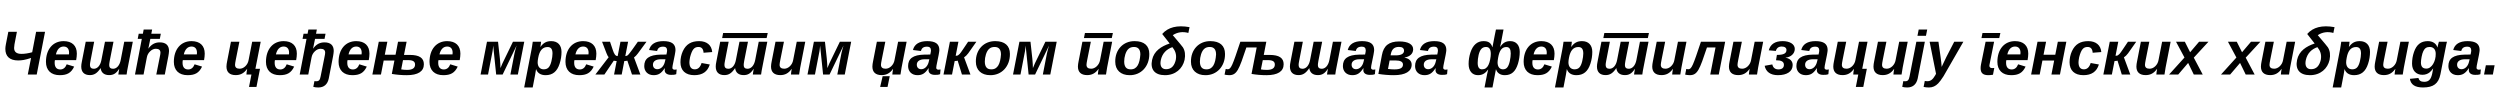 <?xml version="1.0"?>
<svg version="1.1" xmlns="http://www.w3.org/2000/svg" width="1609.654px" height="63px"><path fill="#000000" d="M23.64,48l-5.76,0l2.12-10.68c-1.96,0.64-3.52,1.08-4.76,1.28c-1.2,0.2-2.4,0.32-3.56,0.32c-5.4,0-8.24-2.6-8.24-7.44c0-0.84,0.12-1.76,0.32-2.84l1.6-8.16l5.52,0l-1.56,8.08c-0.16,1-0.24,1.76-0.24,2.28c0,2.56,1.52,3.84,4.76,3.84c2.12,0,4.4-0.36,6.88-1.04l2.52-13.16l5.76,0z M49.036,38.72l-13.68,0c-0.12,0.48-0.16,1.04-0.16,1.72c0,2.76,1.24,4.28,3.6,4.28c1.92,0,3.32-1.12,4.16-3.32l4.8,1.48c-1.96,4.12-4.64,5.52-9.32,5.52c-5.56,0-8.84-3.16-8.84-8.56c0-8.16,4.52-13.36,11.36-13.36c5.44,0,8.52,2.92,8.52,8.04c0,1.28-0.16,2.68-0.44,4.2z M35.996,35.04l8.4,0l0.08-1.08c0-2.76-1.44-4-3.52-4c-2.44,0-4.2,1.76-4.96,5.08z M60.391,44.28c2.36,0,4.24-2.16,4.88-5.56l2.32-11.84l5.48,0l-2.44,12.4c-0.2,1.16-0.32,2.04-0.32,2.64c0,1.56,0.84,2.36,2.48,2.36c2.28,0,4.24-2.08,4.92-5.6l2.28-11.8l5.52,0l-3.24,16.6c-0.28,1.24-0.52,2.76-0.76,4.52l-5.32,0c0-0.12,0.08-0.64,0.2-1.48c0.12-0.88,0.24-1.6,0.36-2.12l-0.08,0c-1.96,3-3.72,3.96-6.4,3.96c-3.2,0-5.16-1.6-5.48-4.52c-2.24,3.36-4.2,4.52-6.92,4.52c-3.64,0-5.56-1.96-5.56-5.52c0-0.84,0.12-1.92,0.4-3.2l2.48-12.76l5.44,0l-2.36,12.24c-0.24,1.16-0.36,2.08-0.36,2.72l0,0.08c0.04,1.56,0.88,2.36,2.48,2.36z M92.507,19l5.44,0l-0.52,2.72l6.12,0l-0.64,3.32l-6.12,0c-0.44,2.4-0.88,4.48-1.28,6.24l0.04,0c1.96-2.72,4.24-4,7.32-4c3.96,0,5.96,1.92,5.96,5.56c0,0.64-0.24,2.4-0.4,3.2l-2.32,11.96l-5.48,0l2.16-10.84c0.36-1.64,0.52-2.72,0.52-3.24c0-1.68-1-2.52-2.96-2.52c-1.32,0-2.56,0.56-3.68,1.64s-1.84,2.36-2.12,3.92l-2.12,11.04l-5.52,0l4.4-22.96l-2.64,0l0.64-3.32l2.68,0z M131.382,38.72l-13.68,0c-0.12,0.48-0.16,1.04-0.16,1.72c0,2.76,1.24,4.28,3.6,4.28c1.92,0,3.32-1.12,4.16-3.32l4.8,1.48c-1.96,4.12-4.64,5.52-9.32,5.52c-5.56,0-8.84-3.16-8.84-8.56c0-8.16,4.52-13.36,11.36-13.36c5.44,0,8.52,2.92,8.52,8.04c0,1.28-0.16,2.68-0.44,4.2z M118.342,35.04l8.4,0l0.08-1.08c0-2.76-1.44-4-3.52-4c-2.44,0-4.2,1.76-4.96,5.08z  M148.693,26.88l5.44,0l-2.32,11.6c-0.32,1.6-0.48,2.68-0.48,3.24c0,1.68,1,2.52,2.96,2.52c1.32,0,2.52-0.52,3.64-1.56c1.12-1.08,1.84-2.4,2.12-3.96l2.32-11.84l5.48,0l-3.4,17.4l2.96,0l-2.28,11.68l-4.8,0l1.56-7.96l-3.24,0c0-0.12,0.04-0.64,0.16-1.64s0.24-1.64,0.32-1.96l-0.08,0c-1.96,2.76-4.24,3.96-7.28,3.96c-3.96,0-5.96-1.96-5.96-5.52c0-0.68,0.2-2.52,0.4-3.2z M190.689,38.72l-13.68,0c-0.12,0.48-0.16,1.04-0.16,1.72c0,2.76,1.24,4.28,3.6,4.28c1.92,0,3.32-1.12,4.16-3.32l4.8,1.48c-1.96,4.12-4.64,5.52-9.32,5.52c-5.56,0-8.84-3.16-8.84-8.56c0-8.16,4.52-13.36,11.36-13.36c5.44,0,8.52,2.92,8.52,8.04c0,1.28-0.16,2.68-0.44,4.2z M177.649,35.04l8.4,0l0.08-1.08c0-2.76-1.44-4-3.52-4c-2.44,0-4.2,1.76-4.96,5.08z M204.964,56.32c-1.24,0-2.32-0.12-3.24-0.4l0.72-3.68l1.12,0.08c1.76,0,2.44-0.72,2.88-3.16l2.4-12c0.36-1.64,0.52-2.72,0.52-3.24c0-1.68-1-2.52-2.96-2.52c-1.32,0-2.56,0.56-3.68,1.64s-1.84,2.36-2.12,3.92l-2.12,11.04l-5.52,0l4.4-22.96l-2.56,0l0.64-3.32l2.6,0l0.52-2.72l5.44,0l-0.52,2.72l6.12,0l-0.64,3.32l-6.12,0c-0.44,2.4-0.88,4.48-1.28,6.24l0.04,0c1.96-2.72,4.24-4,7.32-4c3.96,0,5.96,1.92,5.96,5.56c0,0.64-0.24,2.4-0.4,3.2l-2.8,14.48c-0.76,3.72-3.04,5.8-6.72,5.8z M237.44,38.72l-13.68,0c-0.12,0.48-0.16,1.04-0.16,1.72c0,2.76,1.24,4.28,3.6,4.28c1.92,0,3.32-1.12,4.16-3.32l4.8,1.48c-1.96,4.12-4.64,5.52-9.32,5.52c-5.56,0-8.84-3.16-8.84-8.56c0-8.16,4.52-13.36,11.36-13.36c5.44,0,8.52,2.92,8.52,8.04c0,1.28-0.16,2.68-0.44,4.2z M224.4,35.04l8.4,0l0.08-1.08c0-2.76-1.44-4-3.52-4c-2.44,0-4.2,1.76-4.96,5.08z M256.276,26.88l5.52,0l-1.68,8.48l3.76,0c6.12,0,9.04,1.96,9.04,6c0,4.6-3.8,7.04-10.96,7.04c-3.4,0-6.6-0.28-9.68-0.8l1.68-8.64l-6.92,0l-1.76,9.04l-5.52,0l4.12-21.12l5.52,0l-1.64,8.36l6.92,0z M259.476,38.72l-1.16,5.96c0.84,0.2,2.76,0.32,3.84,0.32c3.4,0,5.08-1.16,5.08-3.44c0-1.88-1.28-2.84-4.32-2.84l-3.44,0z M295.991,38.72l-13.68,0c-0.12,0.48-0.16,1.04-0.16,1.72c0,2.76,1.24,4.28,3.6,4.28c1.92,0,3.32-1.12,4.16-3.32l4.8,1.48c-1.96,4.12-4.64,5.52-9.32,5.52c-5.56,0-8.84-3.16-8.84-8.56c0-8.16,4.52-13.36,11.36-13.36c5.44,0,8.52,2.92,8.52,8.04c0,1.28-0.16,2.68-0.44,4.2z M282.951,35.04l8.4,0l0.08-1.08c0-2.76-1.44-4-3.52-4c-2.44,0-4.2,1.76-4.96,5.08z  M333.422,48l-4.8,0l2.64-13.64c0.4-1.72,0.84-3.4,1.36-5.04l-9,18.68l-4.16,0l-1.92-18.64l-0.16,1.72l-0.24,1.84c-0.08,0.52-1.04,5.52-2.92,15.08l-4.8,0l4.12-21.12l7.12,0l1.2,10.96c0.24,2.64,0.36,4.64,0.36,6c0.32-0.84,0.76-1.88,1.32-3.12l6.72-13.84l7.28,0z M352.578,30.28c-3.24,0-5.2,2.28-6.04,6.88c-0.24,1.24-0.36,2.24-0.36,3c0,2.76,1.48,4.48,3.92,4.48c1.32,0,2.4-0.4,3.16-1.24s1.36-2.2,1.8-4.04c0.44-1.88,0.68-3.52,0.68-4.92c0-2.76-0.96-4.16-3.16-4.16z M347.938,30.16l0.08,0c1.88-2.6,3.84-3.68,6.92-3.68c4.16,0,6.6,2.6,6.6,6.92c0,2.6-0.4,5.16-1.24,7.68c-1.6,4.96-4.48,7.32-9,7.32c-3.24,0-5.28-1.44-6.12-3.88l-0.04,0c-0.08,0.8-0.28,2.04-0.6,3.68l-1.56,8.12l-5.48,0l4.76-24.6l0.36-2.12l0.4-2.72l5.36,0c0,0.2-0.04,0.68-0.16,1.52c-0.08,0.84-0.16,1.4-0.28,1.76z M383.533,38.72l-13.68,0c-0.12,0.48-0.16,1.04-0.16,1.72c0,2.76,1.24,4.28,3.6,4.28c1.92,0,3.32-1.12,4.16-3.32l4.8,1.48c-1.96,4.12-4.64,5.52-9.32,5.52c-5.56,0-8.84-3.16-8.84-8.56c0-8.16,4.52-13.36,11.36-13.36c5.44,0,8.52,2.92,8.52,8.04c0,1.28-0.16,2.68-0.44,4.2z M370.493,35.04l8.4,0l0.08-1.08c0-2.76-1.44-4-3.52-4c-2.44,0-4.2,1.76-4.96,5.08z M395.369,48l1.68-8.72c-0.84,0-1.44-0.08-1.84-0.24l-6.08,8.96l-5.8,0l8.56-11.16c-0.44-0.44-0.88-1.28-1.4-2.6l-2.84-7.36l5.12,0l1.68,5c1,3.04,1.76,4.16,3.24,4.24l1.8-9.24l4.92,0l-1.8,9.24c1.72-0.24,1.72-0.52,4.48-4.16l3.6-5.08l5.56,0l-5.56,7.56c-0.84,1.12-1.64,1.96-2.48,2.56l4.12,11l-5.4,0l-3-8.96c-0.44,0.16-1.08,0.24-1.96,0.24l-1.68,8.72l-4.92,0z M432.045,48.2c-2.6,0-4.08-1.2-4.08-3c0-0.48,0.04-0.88,0.08-1.24l-0.12,0c-2.2,3.36-4.08,4.44-7.12,4.44c-3.68,0-6-2.44-6-5.84c0-4.8,3.08-7.24,10.56-7.4l3.72-0.04c0.28-1.24,0.44-2.12,0.44-2.56c0-1.68-0.84-2.52-2.48-2.52c-2.44,0-3.52,1-4,2.8l-5.12-0.64c0.92-3.72,4.04-5.72,9.2-5.72c5.4,0,7.8,1.88,7.8,5.76c0,0.48-0.16,1.52-0.44,3.08l-1.4,6.88c-0.12,0.6-0.16,1.04-0.16,1.4c0,1.24,1.16,1.28,1.56,1.28c0.36,0,0.76-0.04,1.2-0.16l-0.28,3.04c-1.08,0.44-2.2,0.44-3.36,0.44z M428.045,39.96l0.44-1.8l-3.16,0c-3.04,0.04-4.92,1.28-4.92,3.48c0,1.8,1.12,2.92,2.84,2.92c2.2,0,4.12-1.84,4.8-4.6z M447.36,44.64c2.12,0,3.52-1.4,4.36-4.08l5.28,0.96c-1.4,4.6-4.72,6.88-9.96,6.88c-5.76,0-8.92-3.08-8.92-8.32c0-2.52,0.52-4.92,1.52-7.12c2.08-4.48,5.4-6.48,10.52-6.48c4.92,0,8.04,2.6,8.4,7.04l-5.56,0.44c-0.16-2.48-1.24-3.72-3.28-3.72c-2.76,0-4.12,1.68-5.4,6.52c-0.28,1.48-0.44,2.6-0.44,3.28c0,3.08,1.16,4.6,3.48,4.6z M494.316,21.24l-0.72,3.28l-28.64,0l0.64-3.28l28.72,0z M468.916,44.28c2.36,0,4.24-2.16,4.88-5.56l2.32-11.84l5.48,0l-2.44,12.4c-0.2,1.16-0.32,2.04-0.32,2.64c0,1.56,0.84,2.36,2.48,2.36c2.28,0,4.24-2.08,4.92-5.6l2.28-11.8l5.52,0l-3.24,16.6c-0.28,1.24-0.52,2.76-0.76,4.52l-5.32,0c0-0.12,0.08-0.64,0.2-1.48c0.12-0.88,0.24-1.6,0.36-2.12l-0.08,0c-1.96,3-3.72,3.96-6.4,3.96c-3.2,0-5.16-1.6-5.48-4.52c-2.24,3.36-4.2,4.52-6.92,4.52c-3.64,0-5.56-1.96-5.56-5.52c0-0.84,0.12-1.92,0.4-3.2l2.48-12.76l5.44,0l-2.36,12.24c-0.24,1.16-0.36,2.08-0.36,2.72l0,0.08c0.04,1.56,0.88,2.36,2.48,2.36z M499.311,26.88l5.44,0l-2.32,11.6c-0.32,1.6-0.48,2.68-0.48,3.24c0,1.68,1,2.52,2.96,2.52c1.32,0,2.52-0.52,3.64-1.56c1.12-1.08,1.84-2.4,2.12-3.96l2.32-11.84l5.48,0l-3.24,16.6c-0.2,1.04-0.44,2.56-0.72,4.52l-5.24,0c0-0.12,0.04-0.64,0.16-1.64s0.24-1.64,0.32-1.96l-0.08,0c-1.96,2.76-4.24,3.96-7.28,3.96c-3.96,0-5.96-1.96-5.96-5.52c0-0.68,0.2-2.52,0.4-3.2z M543.907,48l-4.8,0l2.64-13.64c0.4-1.72,0.84-3.4,1.36-5.04l-9,18.68l-4.16,0l-1.92-18.64l-0.16,1.72l-0.24,1.84c-0.08,0.52-1.04,5.52-2.92,15.08l-4.8,0l4.12-21.12l7.12,0l1.2,10.96c0.24,2.64,0.36,4.64,0.36,6c0.32-0.84,0.76-1.88,1.32-3.12l6.72-13.84l7.28,0z  M568.298,49.08l4.56,0l-1.4,6.88l-4.76,0z M564.578,26.88l5.44,0l-2.32,11.6c-0.32,1.6-0.48,2.68-0.48,3.24c0,1.68,1,2.52,2.96,2.52c1.32,0,2.52-0.52,3.64-1.56c1.12-1.08,1.84-2.4,2.12-3.96l2.32-11.84l5.48,0l-3.24,16.6c-0.2,1.04-0.44,2.56-0.72,4.52l-5.24,0c0-0.12,0.04-0.64,0.16-1.64s0.24-1.64,0.32-1.96l-0.08,0c-1.96,2.76-4.24,3.96-7.28,3.96c-3.96,0-5.96-1.96-5.96-5.52c0-0.68,0.2-2.52,0.4-3.2z M601.933,48.2c-2.6,0-4.08-1.2-4.08-3c0-0.48,0.04-0.88,0.08-1.24l-0.12,0c-2.2,3.36-4.08,4.44-7.12,4.44c-3.68,0-6-2.44-6-5.84c0-4.8,3.08-7.24,10.56-7.4l3.72-0.04c0.28-1.24,0.44-2.12,0.44-2.56c0-1.68-0.84-2.52-2.48-2.52c-2.44,0-3.52,1-4,2.8l-5.12-0.64c0.92-3.72,4.04-5.72,9.2-5.72c5.4,0,7.8,1.88,7.8,5.76c0,0.48-0.16,1.52-0.44,3.08l-1.4,6.88c-0.12,0.6-0.16,1.04-0.16,1.4c0,1.24,1.16,1.28,1.56,1.28c0.36,0,0.76-0.04,1.2-0.16l-0.28,3.04c-1.08,0.44-2.2,0.44-3.36,0.44z M597.933,39.96l0.44-1.8l-3.16,0c-3.04,0.04-4.92,1.28-4.92,3.48c0,1.8,1.12,2.92,2.84,2.92c2.2,0,4.12-1.84,4.8-4.6z M607.489,48l4.12-21.12l5.48,0l-1.76,9.04c0.68-0.04,1.16-0.12,1.48-0.28c0.32-0.2,0.68-0.52,1.12-0.96c0.44-0.48,1.12-1.4,2.04-2.8l3.36-5l5.32,0l-5.24,7.44c-0.92,1.24-1.84,2.08-2.68,2.6l4.12,11.08l-5.48,0l-2.76-8.96c-0.36,0.16-1,0.24-1.92,0.24l-1.72,8.72l-5.48,0z M650.245,34.68c0.12,8.08-5.36,13.84-12.72,13.72c-5.64,0-9.2-3.28-9.2-8.6c-0.16-7.8,5.12-13.4,12.52-13.32c6.08,0,9.4,2.96,9.4,8.2z M644.485,35.08c0-3.24-1.36-4.84-4.08-4.84c-1.48,0-2.64,0.4-3.52,1.2c-0.88,0.76-1.56,1.96-2.08,3.56c-0.48,1.56-0.72,3.12-0.72,4.6c0,3.36,1.36,5.04,4.04,5.04c4.32,0.16,5.96-3.72,6.36-9.56z M676.24,48l-4.8,0l2.64-13.64c0.4-1.72,0.84-3.4,1.36-5.04l-9,18.68l-4.16,0l-1.92-18.64l-0.16,1.72l-0.24,1.84c-0.08,0.52-1.04,5.52-2.92,15.08l-4.8,0l4.12-21.12l7.12,0l1.2,10.96c0.24,2.64,0.36,4.64,0.36,6c0.32-0.84,0.76-1.88,1.32-3.12l6.72-13.84l7.28,0z  M716.551,21.24l-0.72,3.28l-17.92,0l0.64-3.28l18,0z M696.911,26.88l5.44,0l-2.32,11.6c-0.32,1.6-0.48,2.68-0.48,3.24c0,1.68,1,2.52,2.96,2.52c1.32,0,2.52-0.52,3.64-1.56c1.12-1.08,1.84-2.4,2.12-3.96l2.32-11.84l5.48,0l-3.24,16.6c-0.2,1.04-0.44,2.56-0.72,4.52l-5.24,0c0-0.12,0.04-0.64,0.16-1.64s0.24-1.64,0.32-1.96l-0.08,0c-1.96,2.76-4.24,3.96-7.28,3.96c-3.96,0-5.96-1.96-5.96-5.52c0-0.68,0.2-2.52,0.4-3.2z M739.987,34.68c0.12,8.08-5.36,13.84-12.72,13.72c-5.64,0-9.2-3.28-9.2-8.6c-0.16-7.8,5.12-13.4,12.52-13.32c6.08,0,9.4,2.96,9.4,8.2z M734.227,35.08c0-3.24-1.36-4.84-4.08-4.84c-1.48,0-2.64,0.4-3.52,1.2c-0.88,0.76-1.56,1.96-2.08,3.56c-0.48,1.56-0.72,3.12-0.72,4.6c0,3.36,1.36,5.04,4.04,5.04c4.32,0.16,5.96-3.72,6.36-9.56z M757.062,38.48c0.64-3.6-0.48-5.96-2.2-8.12c-3.72,1.28-6.48,3.92-7.44,8.24c-0.76,3.44,0.24,5.96,3.36,5.96c3.72,0,5.44-2.56,6.28-6.08z M755.102,22.64c4.12,4.84,6.32,7.44,6.52,7.84c1.36,2.16,1.72,4.84,1.08,8.08c-1.28,5.64-5.84,9.84-12.64,9.84c-6.6,0-9.56-3.72-8.28-9.8c1.2-5.8,5.96-8.8,11.32-10.6l-4.8-6.12c3.76-4.36,9.64-5.84,17.6-4.4l-0.76,3.72c-3.68-1-7.04-0.52-10.04,1.44z M788.738,34.68c0.12,8.08-5.36,13.84-12.72,13.72c-5.64,0-9.2-3.28-9.2-8.6c-0.16-7.8,5.12-13.4,12.52-13.32c6.08,0,9.4,2.96,9.4,8.2z M782.978,35.08c0-3.24-1.36-4.84-4.08-4.84c-1.48,0-2.64,0.4-3.52,1.2c-0.88,0.76-1.56,1.96-2.08,3.56c-0.48,1.56-0.72,3.12-0.72,4.6c0,3.36,1.36,5.04,4.04,5.04c4.32,0.16,5.96-3.72,6.36-9.56z M798.613,26.88l16.72,0l-1.64,8.48l3.72,0c6.2,0,9.08,1.96,9.08,6c0,4.6-3.8,7.04-11,7.04c-3.4,0-6.6-0.28-9.68-0.8l3.32-17.04l-6.64,0c-4.8,14.4-6.08,17.84-11.12,17.84c-1,0-2.56-0.24-2.92-0.36l0.72-3.64c0.44,0.12,0.84,0.2,1.24,0.2c2.24,0,3.08-2.36,8.2-17.72z M813.053,38.72l-1.2,5.96c0.84,0.2,2.16,0.32,3.88,0.32c3.4,0,5.08-1.16,5.08-3.44c0-1.88-1.28-2.84-4.32-2.84l-3.44,0z M838.609,44.28c2.36,0,4.24-2.16,4.88-5.56l2.32-11.84l5.48,0l-2.44,12.4c-0.2,1.16-0.32,2.04-0.32,2.64c0,1.56,0.84,2.36,2.48,2.36c2.28,0,4.24-2.08,4.92-5.6l2.28-11.8l5.52,0l-3.24,16.6c-0.28,1.24-0.52,2.76-0.76,4.52l-5.32,0c0-0.12,0.08-0.64,0.2-1.48c0.12-0.88,0.24-1.6,0.36-2.12l-0.08,0c-1.96,3-3.72,3.96-6.4,3.96c-3.2,0-5.16-1.6-5.48-4.52c-2.24,3.36-4.2,4.52-6.92,4.52c-3.64,0-5.56-1.96-5.56-5.52c0-0.84,0.12-1.92,0.4-3.2l2.48-12.76l5.44,0l-2.36,12.24c-0.24,1.16-0.36,2.08-0.36,2.72l0,0.08c0.04,1.56,0.88,2.36,2.48,2.36z M881.885,48.2c-2.6,0-4.08-1.2-4.08-3c0-0.48,0.04-0.88,0.08-1.24l-0.12,0c-2.2,3.36-4.08,4.44-7.12,4.44c-3.68,0-6-2.44-6-5.84c0-4.8,3.08-7.24,10.56-7.4l3.72-0.04c0.28-1.24,0.44-2.12,0.44-2.56c0-1.68-0.84-2.52-2.48-2.52c-2.44,0-3.52,1-4,2.8l-5.12-0.64c0.92-3.72,4.04-5.72,9.2-5.72c5.4,0,7.8,1.88,7.8,5.76c0,0.48-0.16,1.52-0.44,3.08l-1.4,6.88c-0.12,0.6-0.16,1.04-0.16,1.4c0,1.24,1.16,1.28,1.56,1.28c0.36,0,0.76-0.04,1.2-0.16l-0.28,3.04c-1.08,0.44-2.2,0.44-3.36,0.44z M877.885,39.96l0.44-1.8l-3.16,0c-3.04,0.04-4.92,1.28-4.92,3.48c0,1.8,1.12,2.92,2.84,2.92c2.2,0,4.12-1.84,4.8-4.6z M909.88,31.72c0,2.76-2,4.68-5.48,5.32l-0.04,0.12c2.84,0.44,4.56,2.08,4.56,4.48c0,4.32-4.08,6.76-11.4,6.76c-3.48,0-6.84-0.28-10.04-0.8l2.28-12.12c1.12-6.08,4.52-8.8,11.2-8.8c5.6,0,8.92,1.84,8.92,5.04z M894.72,38.92l-1.04,5.48c1.64,0.2,3,0.28,4.12,0.28c3.72,0,5.52-0.92,5.52-3.12c0-1.76-1.64-2.64-4.88-2.64l-3.72,0z M895.36,35.64l3.44,0c3.36,0,5.2-1.08,5.2-2.96c0-1.64-1.08-2.48-3.28-2.48c-3.04,0-4.6,1.56-5.2,4.56z M928.356,48.2c-2.6,0-4.08-1.2-4.08-3c0-0.48,0.04-0.88,0.08-1.24l-0.12,0c-2.2,3.36-4.08,4.44-7.12,4.44c-3.68,0-6-2.44-6-5.84c0-4.8,3.08-7.24,10.56-7.4l3.72-0.04c0.28-1.24,0.44-2.12,0.44-2.56c0-1.68-0.84-2.52-2.48-2.52c-2.44,0-3.52,1-4,2.8l-5.12-0.64c0.92-3.72,4.04-5.72,9.2-5.72c5.4,0,7.8,1.88,7.8,5.76c0,0.48-0.16,1.52-0.44,3.08l-1.4,6.88c-0.12,0.6-0.16,1.04-0.16,1.4c0,1.24,1.16,1.28,1.56,1.28c0.36,0,0.76-0.04,1.2-0.16l-0.28,3.04c-1.08,0.44-2.2,0.44-3.36,0.44z M924.356,39.96l0.44-1.8l-3.16,0c-3.04,0.04-4.92,1.28-4.92,3.48c0,1.8,1.12,2.92,2.84,2.92c2.2,0,4.12-1.84,4.8-4.6z  M968.907,48.4c-3.04,0-4.96-1.44-5.72-3.88l-2.24,11.8l-5.12,0l1.64-8.44l0.72-3.08l-0.08,0c-1.88,2.56-3.76,3.6-6.52,3.6c-3.68,0-6-2.76-6-7.2c0-2.52,0.4-5,1.16-7.36c1.56-4.8,4.4-7.36,8.4-7.36c3.2,0,4.76,1.04,5.76,3.88l0.08,0l0.12-0.84l1.36-7.04l0.72-3.48l4.88,0l-1.68,8.76l-0.52,2.4l0.08,0c1.72-2.56,3.56-3.68,6.44-3.68c3.8,0,6.12,2.6,6.12,6.92c0,2.6-0.4,5.16-1.16,7.68c-1.56,4.96-4.12,7.32-8.44,7.32z M954.227,44.64c1.88,0,3.2-0.92,4.12-2.8c0.48-0.96,0.84-2.16,1.12-3.56c0.28-1.44,0.4-2.64,0.4-3.56c0-3-1-4.48-3.04-4.48c-1.24,0-2.28,0.4-3.04,1.24s-1.32,2.12-1.76,3.88c-0.4,1.76-0.6,3.48-0.6,5.12c0,2.76,0.92,4.16,2.8,4.16z M969.907,30.28c-2.88,0-4.48,2.12-5.32,6.88c-0.24,1.44-0.36,2.44-0.36,3c0,2.92,1.4,4.48,3.48,4.48c1.16,0,2.08-0.4,2.76-1.24s1.24-2.2,1.64-4.04c0.4-1.88,0.6-3.52,0.6-4.92c0-2.76-0.84-4.16-2.8-4.16z M1000.462,38.72l-13.68,0c-0.12,0.48-0.16,1.04-0.16,1.72c0,2.76,1.24,4.28,3.6,4.28c1.92,0,3.32-1.12,4.16-3.32l4.8,1.48c-1.96,4.12-4.64,5.52-9.32,5.52c-5.56,0-8.84-3.16-8.84-8.56c0-8.16,4.52-13.36,11.36-13.36c5.44,0,8.52,2.92,8.52,8.04c0,1.28-0.16,2.68-0.44,4.2z M987.422,35.04l8.4,0l0.08-1.08c0-2.76-1.44-4-3.52-4c-2.44,0-4.2,1.76-4.96,5.08z M1016.258,30.28c-3.24,0-5.2,2.28-6.04,6.88c-0.24,1.24-0.36,2.24-0.36,3c0,2.76,1.48,4.48,3.92,4.48c1.32,0,2.4-0.4,3.16-1.24s1.36-2.2,1.8-4.04c0.44-1.88,0.68-3.52,0.68-4.92c0-2.76-0.96-4.16-3.16-4.16z M1011.618,30.16l0.08,0c1.88-2.6,3.84-3.68,6.92-3.68c4.16,0,6.6,2.6,6.6,6.92c0,2.6-0.4,5.16-1.24,7.68c-1.6,4.96-4.48,7.32-9,7.32c-3.24,0-5.28-1.44-6.12-3.88l-0.04,0c-0.08,0.8-0.28,2.04-0.6,3.68l-1.56,8.12l-5.48,0l4.76-24.6l0.36-2.12l0.4-2.72l5.36,0c0,0.2-0.04,0.68-0.16,1.52c-0.08,0.84-0.16,1.4-0.28,1.76z M1061.694,21.24l-0.72,3.28l-28.64,0l0.64-3.28l28.72,0z M1036.294,44.28c2.36,0,4.24-2.16,4.88-5.56l2.32-11.84l5.48,0l-2.44,12.4c-0.2,1.16-0.32,2.04-0.32,2.64c0,1.56,0.84,2.36,2.48,2.36c2.28,0,4.24-2.08,4.92-5.6l2.28-11.8l5.52,0l-3.24,16.6c-0.28,1.24-0.52,2.76-0.76,4.52l-5.32,0c0-0.12,0.08-0.64,0.2-1.48c0.12-0.88,0.24-1.6,0.36-2.12l-0.08,0c-1.96,3-3.72,3.96-6.4,3.96c-3.2,0-5.16-1.6-5.48-4.52c-2.24,3.36-4.2,4.52-6.92,4.52c-3.64,0-5.56-1.96-5.56-5.52c0-0.84,0.12-1.92,0.4-3.2l2.48-12.76l5.44,0l-2.36,12.24c-0.24,1.16-0.36,2.08-0.36,2.72l0,0.08c0.04,1.56,0.88,2.36,2.48,2.36z M1066.689,26.88l5.44,0l-2.32,11.6c-0.32,1.6-0.48,2.68-0.48,3.24c0,1.68,1,2.52,2.96,2.52c1.32,0,2.52-0.52,3.64-1.56c1.12-1.08,1.84-2.4,2.12-3.96l2.32-11.84l5.48,0l-3.24,16.6c-0.2,1.04-0.44,2.56-0.72,4.52l-5.24,0c0-0.12,0.04-0.64,0.16-1.64s0.24-1.64,0.32-1.96l-0.08,0c-1.96,2.76-4.24,3.96-7.28,3.96c-3.96,0-5.96-1.96-5.96-5.52c0-0.68,0.2-2.52,0.4-3.2z M1106.645,48l-5.48,0l3.4-17.44l-5.52,0c-4.8,14.4-6.08,17.84-11.12,17.84c-1,0-2.56-0.24-2.92-0.36l0.72-3.64c0.44,0.12,0.84,0.2,1.24,0.2c2.24,0,3.08-2.36,8.2-17.72l15.6,0z M1116.08,26.88l5.44,0l-2.32,11.6c-0.32,1.6-0.48,2.68-0.48,3.24c0,1.68,1,2.52,2.96,2.52c1.32,0,2.52-0.52,3.64-1.56c1.12-1.08,1.84-2.4,2.12-3.96l2.32-11.84l5.48,0l-3.24,16.6c-0.2,1.04-0.44,2.56-0.72,4.52l-5.24,0c0-0.12,0.04-0.64,0.16-1.64s0.24-1.64,0.32-1.96l-0.08,0c-1.96,2.76-4.24,3.96-7.28,3.96c-3.96,0-5.96-1.96-5.96-5.52c0-0.68,0.2-2.52,0.4-3.2z M1144.756,48.4c-4.84,0-7.76-2.16-8.56-6.04l4.92-0.88c0.48,2.12,1.8,3.2,3.92,3.2c2.36,0,3.56-1.04,3.56-2.96c0-2.12-1.84-2.92-5.08-2.92l0.56-3.44c4.48,0,6.16-1.04,6.16-3.16c0-1.44-1.16-2.24-3.04-2.24c-2.04,0-3.28,0.96-3.8,2.84l-4.56-0.4c1.08-3.96,4.08-5.92,8.96-5.92c4.68,0,7.8,2,7.8,5.04c0,3.08-2.64,5.28-5.92,5.6l0,0.08c2.88,0.44,4.56,2.16,4.56,4.68c0,4.04-3.56,6.52-9.48,6.52z M1173.871,48.2c-2.6,0-4.08-1.2-4.08-3c0-0.48,0.04-0.88,0.08-1.24l-0.12,0c-2.2,3.36-4.08,4.44-7.12,4.44c-3.68,0-6-2.44-6-5.84c0-4.8,3.08-7.24,10.56-7.4l3.72-0.04c0.28-1.24,0.44-2.12,0.44-2.56c0-1.68-0.84-2.52-2.48-2.52c-2.44,0-3.52,1-4,2.8l-5.12-0.64c0.92-3.72,4.04-5.72,9.2-5.72c5.4,0,7.8,1.88,7.8,5.76c0,0.48-0.16,1.52-0.44,3.08l-1.4,6.88c-0.12,0.6-0.16,1.04-0.16,1.4c0,1.24,1.16,1.28,1.56,1.28c0.36,0,0.76-0.04,1.2-0.16l-0.28,3.04c-1.08,0.44-2.2,0.44-3.36,0.44z M1169.871,39.96l0.44-1.8l-3.16,0c-3.04,0.04-4.92,1.28-4.92,3.48c0,1.8,1.12,2.92,2.84,2.92c2.2,0,4.12-1.84,4.8-4.6z M1183.267,26.88l5.44,0l-2.32,11.6c-0.32,1.6-0.48,2.68-0.48,3.24c0,1.68,1,2.52,2.96,2.52c1.32,0,2.52-0.52,3.64-1.56c1.12-1.08,1.84-2.4,2.12-3.96l2.32-11.84l5.48,0l-3.4,17.4l2.96,0l-2.28,11.68l-4.8,0l1.56-7.96l-3.24,0c0-0.12,0.04-0.64,0.16-1.64s0.24-1.64,0.32-1.96l-0.08,0c-1.96,2.76-4.24,3.96-7.28,3.96c-3.96,0-5.96-1.96-5.96-5.52c0-0.68,0.2-2.52,0.4-3.2z M1209.142,26.88l5.44,0l-2.32,11.6c-0.32,1.6-0.48,2.68-0.48,3.24c0,1.68,1,2.52,2.96,2.52c1.32,0,2.52-0.52,3.64-1.56c1.12-1.08,1.84-2.4,2.12-3.96l2.32-11.84l5.48,0l-3.24,16.6c-0.2,1.04-0.44,2.56-0.72,4.52l-5.24,0c0-0.12,0.04-0.64,0.16-1.64s0.24-1.64,0.32-1.96l-0.08,0c-1.96,2.76-4.24,3.96-7.28,3.96c-3.96,0-5.96-1.96-5.96-5.52c0-0.68,0.2-2.52,0.4-3.2z M1240.058,23.04l-5.48,0l0.8-4.04l5.48,0z M1228.018,56.32c-1.24,0-2.32-0.12-3.24-0.4l0.68-3.68l1.12,0.08c1.76,0,2.44-0.72,2.92-3.16l4.36-22.28l5.48,0l-4.6,23.64c-0.8,3.72-3.08,5.8-6.72,5.8z M1241.934,56.32c-1.24,0-2.4-0.12-3.4-0.36l0.76-3.84c0.52,0.12,1.12,0.16,1.72,0.16c2.04,0,3.44-1.08,5-3.8l0.52-0.96l-4.12-20.64l5.68,0l1.36,9.68c0.08,0.4,0.24,1.56,0.44,3.48s0.32,2.92,0.28,3.04l0.32-0.72l2.72-5.72l5.04-9.76l5.88,0l-12.8,22.24c-1.4,2.16-2.52,3.68-3.4,4.56c-1.76,1.8-3.6,2.64-6,2.64z  M1275.525,41.32l2.92-14.44l5.48,0l-2.92,14.56l-0.12,0.84c0,1.04,0.64,1.56,1.88,1.56c0.4,0,0.84-0.04,1.28-0.08l-0.84,4.36c-1.2,0.2-2.2,0.28-3,0.28c-3.48,0-4.96-1.44-4.96-4.48c0-0.76,0.08-1.6,0.28-2.6z M1287.965,21.24l-0.72,3.28l-11.44,0l0.64-3.28l11.52,0z M1305.48,38.72l-13.68,0c-0.12,0.48-0.16,1.04-0.16,1.72c0,2.76,1.24,4.28,3.6,4.28c1.92,0,3.32-1.12,4.16-3.32l4.8,1.48c-1.96,4.12-4.64,5.52-9.32,5.52c-5.56,0-8.84-3.16-8.84-8.56c0-8.16,4.52-13.36,11.36-13.36c5.44,0,8.52,2.92,8.52,8.04c0,1.28-0.16,2.68-0.44,4.2z M1292.44,35.04l8.4,0l0.08-1.08c0-2.76-1.44-4-3.52-4c-2.44,0-4.2,1.76-4.96,5.08z M1311.876,26.88l5.52,0l-1.64,8.36l7.56,0l1.64-8.36l5.48,0l-4.12,21.12l-5.48,0l1.76-9.04l-7.56,0l-1.76,9.04l-5.52,0z M1341.751,44.64c2.12,0,3.52-1.4,4.36-4.08l5.28,0.96c-1.4,4.6-4.72,6.88-9.96,6.88c-5.76,0-8.92-3.08-8.92-8.32c0-2.52,0.52-4.92,1.52-7.12c2.08-4.48,5.4-6.48,10.52-6.48c4.92,0,8.04,2.6,8.4,7.04l-5.56,0.44c-0.16-2.48-1.24-3.72-3.28-3.72c-2.76,0-4.12,1.68-5.4,6.52c-0.28,1.48-0.44,2.6-0.44,3.28c0,3.08,1.16,4.6,3.48,4.6z M1354.267,48l4.12-21.12l5.48,0l-1.76,9.04c0.68-0.04,1.16-0.12,1.48-0.28c0.32-0.2,0.68-0.52,1.12-0.96c0.44-0.48,1.12-1.4,2.04-2.8l3.36-5l5.32,0l-5.24,7.44c-0.92,1.24-1.84,2.08-2.68,2.6l4.12,11.08l-5.48,0l-2.76-8.96c-0.36,0.16-1,0.24-1.92,0.24l-1.72,8.72l-5.48,0z M1378.422,26.88l5.44,0l-2.32,11.6c-0.32,1.6-0.48,2.68-0.48,3.24c0,1.68,1,2.52,2.96,2.52c1.32,0,2.52-0.52,3.64-1.56c1.12-1.08,1.84-2.4,2.12-3.96l2.32-11.84l5.48,0l-3.24,16.6c-0.2,1.04-0.44,2.56-0.72,4.52l-5.24,0c0-0.12,0.04-0.64,0.16-1.64s0.24-1.64,0.32-1.96l-0.08,0c-1.96,2.76-4.24,3.96-7.28,3.96c-3.96,0-5.96-1.96-5.96-5.52c0-0.68,0.2-2.52,0.4-3.2z M1418.258,48l-5.76,0l-3.64-7.48l-6.4,7.48l-5.88,0l9.92-10.96l-5.44-10.16l5.68,0l3.4,6.76l5.76-6.76l6.04,0l-9.44,10.24z  M1451.689,48l-5.76,0l-3.64-7.48l-6.4,7.48l-5.88,0l9.92-10.96l-5.44-10.16l5.68,0l3.4,6.76l5.76-6.76l6.04,0l-9.44,10.24z M1458.605,26.88l5.44,0l-2.32,11.6c-0.32,1.6-0.48,2.68-0.48,3.24c0,1.68,1,2.52,2.96,2.52c1.32,0,2.52-0.52,3.64-1.56c1.12-1.08,1.84-2.4,2.12-3.96l2.32-11.84l5.48,0l-3.24,16.6c-0.2,1.04-0.44,2.56-0.72,4.52l-5.24,0c0-0.12,0.04-0.64,0.16-1.64s0.24-1.64,0.32-1.96l-0.08,0c-1.96,2.76-4.24,3.96-7.28,3.96c-3.96,0-5.96-1.96-5.96-5.52c0-0.68,0.2-2.52,0.4-3.2z M1494.28,38.48c0.64-3.6-0.48-5.96-2.2-8.12c-3.72,1.28-6.48,3.92-7.44,8.24c-0.76,3.44,0.24,5.96,3.36,5.96c3.72,0,5.44-2.56,6.28-6.08z M1492.32,22.64c4.12,4.84,6.32,7.44,6.52,7.84c1.36,2.16,1.72,4.84,1.08,8.08c-1.28,5.64-5.84,9.84-12.64,9.84c-6.6,0-9.56-3.72-8.28-9.8c1.2-5.8,5.96-8.8,11.32-10.6l-4.8-6.12c3.76-4.36,9.64-5.84,17.6-4.4l-0.76,3.72c-3.68-1-7.04-0.52-10.04,1.44z M1516.996,30.28c-3.24,0-5.2,2.28-6.04,6.88c-0.24,1.24-0.36,2.24-0.36,3c0,2.76,1.48,4.48,3.92,4.48c1.32,0,2.4-0.4,3.16-1.24s1.36-2.2,1.8-4.04c0.44-1.88,0.68-3.52,0.68-4.92c0-2.76-0.96-4.16-3.16-4.16z M1512.356,30.16l0.08,0c1.88-2.6,3.84-3.68,6.92-3.68c4.16,0,6.6,2.6,6.6,6.92c0,2.6-0.4,5.16-1.24,7.68c-1.6,4.96-4.48,7.32-9,7.32c-3.24,0-5.28-1.44-6.12-3.88l-0.04,0c-0.08,0.8-0.28,2.04-0.6,3.68l-1.56,8.12l-5.48,0l4.76-24.6l0.36-2.12l0.4-2.72l5.36,0c0,0.2-0.04,0.68-0.16,1.52c-0.08,0.84-0.16,1.4-0.28,1.76z M1531.831,26.88l5.44,0l-2.32,11.6c-0.32,1.6-0.48,2.68-0.48,3.24c0,1.68,1,2.52,2.96,2.52c1.32,0,2.52-0.52,3.64-1.56c1.12-1.08,1.84-2.4,2.12-3.96l2.32-11.84l5.48,0l-3.24,16.6c-0.2,1.04-0.44,2.56-0.72,4.52l-5.24,0c0-0.12,0.04-0.64,0.16-1.64s0.24-1.64,0.32-1.96l-0.08,0c-1.96,2.76-4.24,3.96-7.28,3.96c-3.96,0-5.96-1.96-5.96-5.52c0-0.68,0.2-2.52,0.4-3.2z M1560.147,56.32c-5.16,0-7.88-1.76-8.52-5.56l5.52-0.56c0.36,1.64,1.56,2.48,3.68,2.48c2.84,0,4.32-1.36,5.16-5.2c0.28-1.24,0.48-2.4,0.64-3.4l-0.04,0c-0.84,1.16-1.56,1.96-2.2,2.48c-1.24,1-2.76,1.6-4.72,1.6c-4.04,0-6.64-2.84-6.64-7.12c0-2.6,0.4-5.12,1.24-7.52c1.64-4.8,4.48-7.04,8.92-7.04c3.08,0,5.48,1.56,6.16,4.08l0.04,0l0.48-2.04c0.24-1,0.4-1.52,0.44-1.64l5.2,0l-0.4,1.6l-0.56,2.84l-3.24,16.48c-1.24,6.08-4.56,8.52-11.16,8.52z M1568.267,34.6c0-2.72-1.44-4.36-3.88-4.36c-1.96,0-3.16,0.76-4.08,2.64c-0.44,0.92-0.84,2.16-1.12,3.68s-0.44,2.76-0.44,3.72c0,2.6,1.12,3.88,3.4,3.88c3.48,0.16,6.24-4.68,6.12-9.56z M1593.663,48.2c-2.6,0-4.08-1.2-4.08-3c0-0.48,0.04-0.88,0.08-1.24l-0.12,0c-2.2,3.36-4.08,4.44-7.12,4.44c-3.68,0-6-2.44-6-5.84c0-4.8,3.08-7.24,10.56-7.4l3.72-0.04c0.28-1.24,0.44-2.12,0.44-2.56c0-1.68-0.84-2.52-2.48-2.52c-2.44,0-3.52,1-4,2.8l-5.12-0.64c0.92-3.72,4.04-5.72,9.2-5.72c5.4,0,7.8,1.88,7.8,5.76c0,0.48-0.16,1.52-0.44,3.08l-1.4,6.88c-0.12,0.6-0.16,1.04-0.16,1.4c0,1.24,1.16,1.28,1.56,1.28c0.36,0,0.76-0.04,1.2-0.16l-0.28,3.04c-1.08,0.44-2.2,0.44-3.36,0.44z M1589.663,39.96l0.44-1.8l-3.16,0c-3.04,0.04-4.92,1.28-4.92,3.48c0,1.8,1.12,2.92,2.84,2.92c2.2,0,4.12-1.84,4.8-4.6z M1605.058,48l-5.68,0l1.16-5.96l5.64,0z"/></svg>
